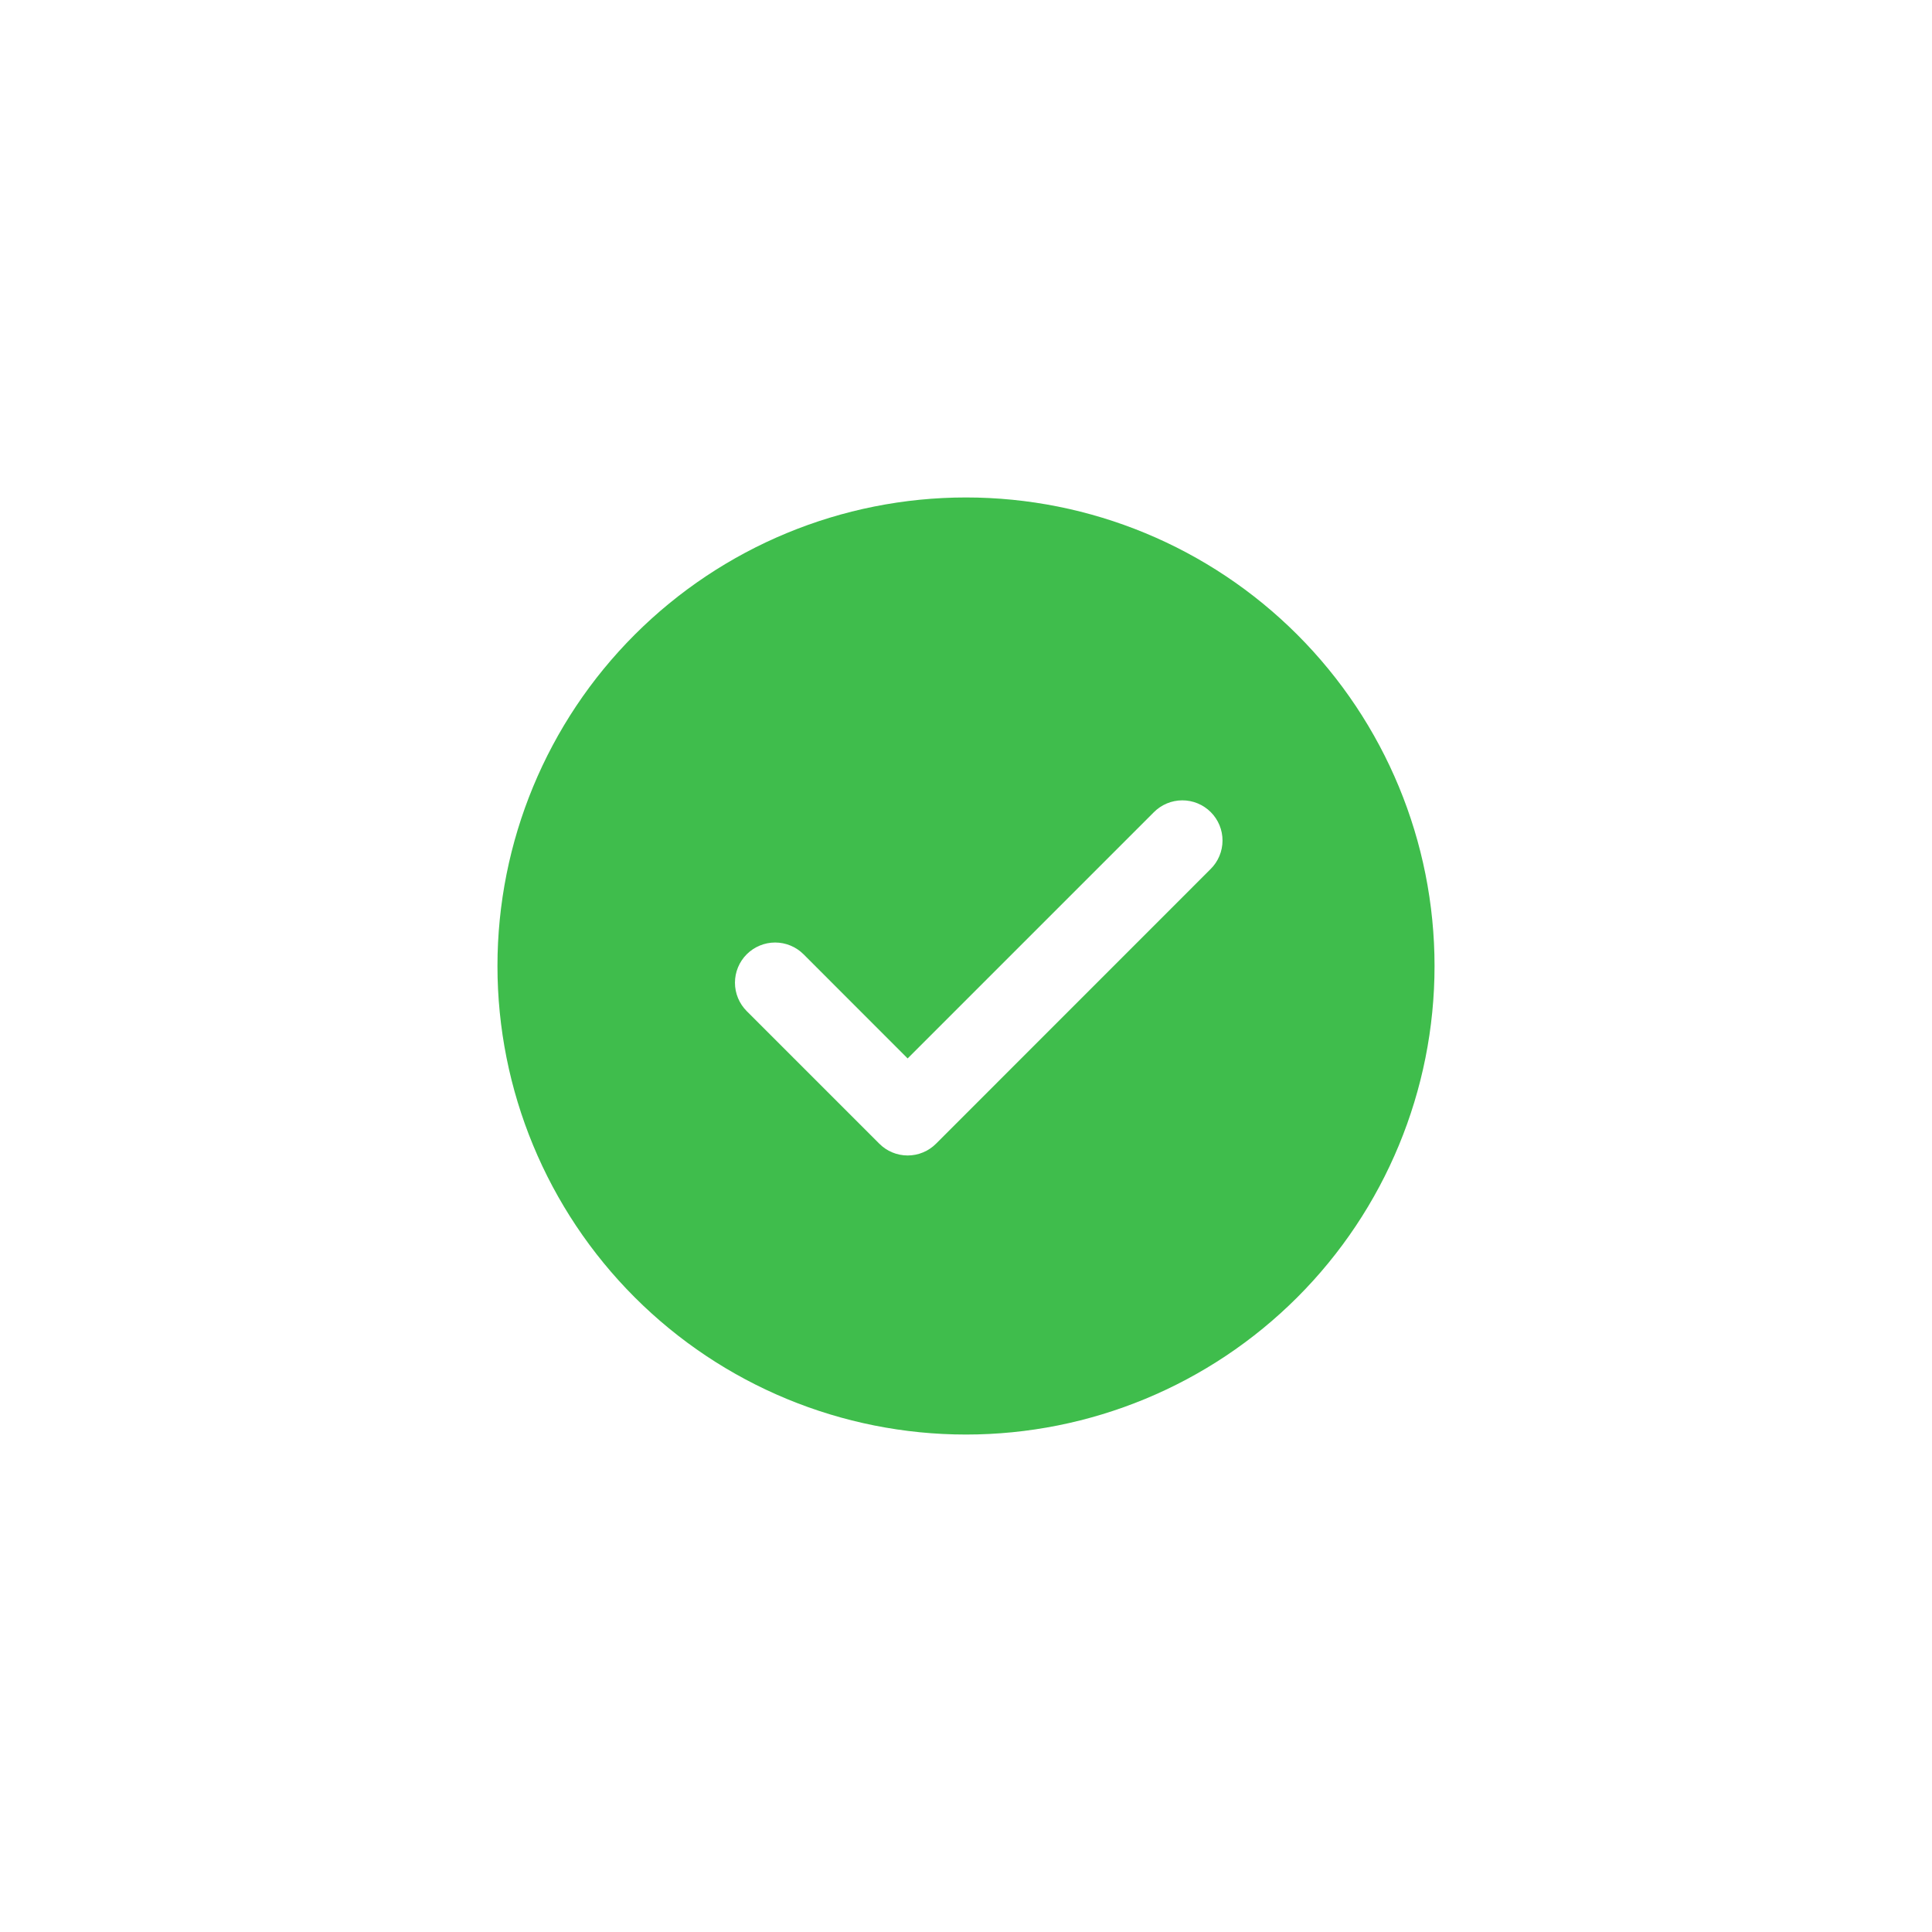 <svg width="137" height="137" viewBox="0 0 167 167" fill="none" xmlns="http://www.w3.org/2000/svg">
<g filter="url(#filter0_d_587_18)">
<path d="M83.5 39C94.241 39 104.543 43.267 112.138 50.862C119.733 58.457 124 68.759 124 79.5C124 90.241 119.733 100.543 112.138 108.138C104.543 115.733 94.241 120 83.5 120C72.759 120 62.457 115.733 54.862 108.138C47.267 100.543 43 90.241 43 79.5C43 68.759 47.267 58.457 54.862 50.862C62.457 43.267 72.759 39 83.5 39ZM78.455 87.49L69.458 78.487C69.135 78.165 68.753 77.909 68.331 77.735C67.91 77.56 67.458 77.47 67.002 77.47C66.546 77.47 66.094 77.56 65.673 77.735C65.251 77.909 64.868 78.165 64.546 78.487C63.895 79.139 63.529 80.022 63.529 80.944C63.529 81.865 63.895 82.748 64.546 83.4L76.002 94.855C76.323 95.179 76.706 95.437 77.127 95.612C77.549 95.788 78.001 95.878 78.458 95.878C78.914 95.878 79.367 95.788 79.788 95.612C80.21 95.437 80.592 95.179 80.914 94.855L104.635 71.128C104.962 70.807 105.222 70.424 105.4 70.002C105.578 69.58 105.671 69.126 105.673 68.668C105.676 68.21 105.587 67.756 105.413 67.332C105.238 66.908 104.982 66.523 104.658 66.199C104.334 65.875 103.949 65.618 103.526 65.443C103.102 65.268 102.648 65.179 102.19 65.181C101.732 65.182 101.278 65.275 100.856 65.452C100.434 65.63 100.051 65.889 99.729 66.216L78.455 87.49Z" fill="#3FBD4C"/>
</g>
<defs>
<filter id="filter0_d_587_18" x="0" y="0" width="167" height="167" filterUnits="userSpaceOnUse" color-interpolation-filters="sRGB">
<feFlood flood-opacity="0" result="BackgroundImageFix"/>
<feColorMatrix in="SourceAlpha" type="matrix" values="0 0 0 0 0 0 0 0 0 0 0 0 0 0 0 0 0 0 127 0" result="hardAlpha"/>
<feOffset dy="4"/>
<feGaussianBlur stdDeviation="21.5"/>
<feComposite in2="hardAlpha" operator="out"/>
<feColorMatrix type="matrix" values="0 0 0 0 0.247 0 0 0 0 0.741 0 0 0 0 0.298 0 0 0 0.47 0"/>
<feBlend mode="normal" in2="BackgroundImageFix" result="effect1_dropShadow_587_18"/>
<feBlend mode="normal" in="SourceGraphic" in2="effect1_dropShadow_587_18" result="shape"/>
</filter>
</defs>
</svg>
